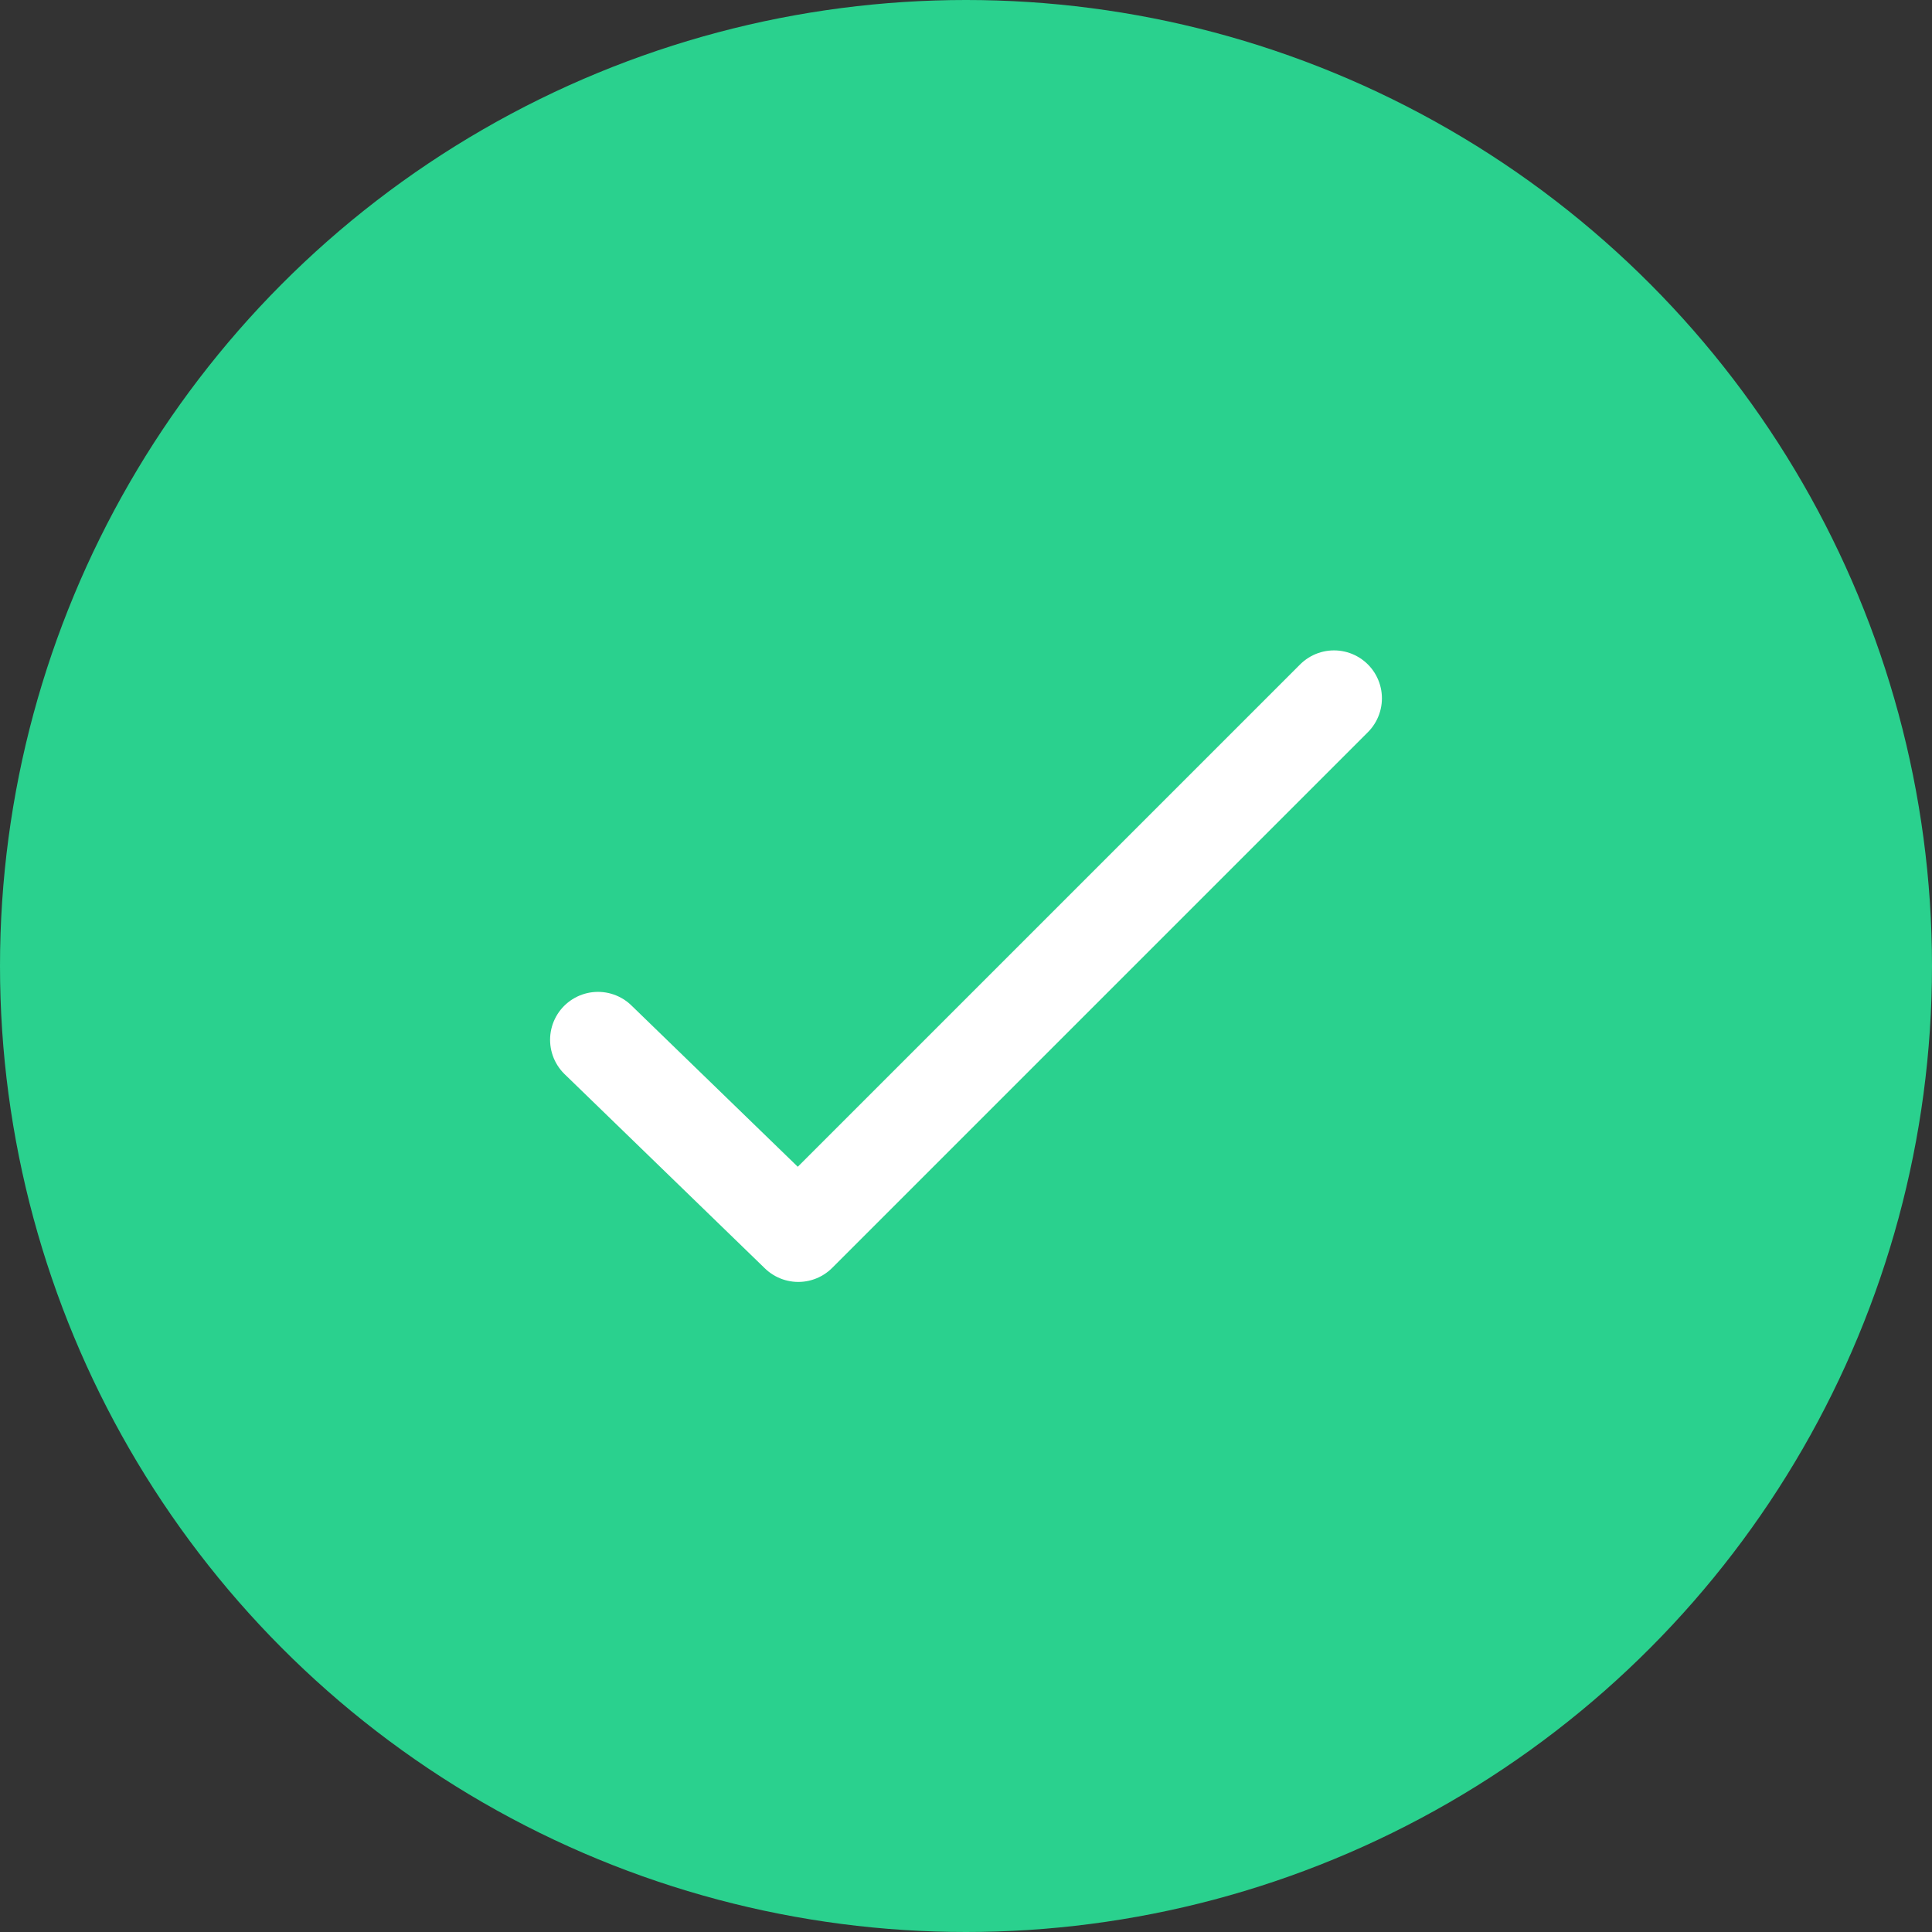 <svg xmlns="http://www.w3.org/2000/svg" viewBox="0 0 60.48 60.48"><rect x="0" y="0" width="60.48" height="60.48" fill="#333333" stroke="none"/><defs><style>.cls-1{fill:#2ad18e;}.cls-2{fill:none;stroke:#fff;stroke-linecap:round;stroke-linejoin:round;stroke-width:3px;}</style></defs><title>icon_tiny-sign2</title><g id="Content"><circle class="cls-1" cx="30.24" cy="30.24" r="30.24"/><polyline class="cls-2" points="41.76 21.86 24.99 38.63 18.72 32.55"/></g></svg>